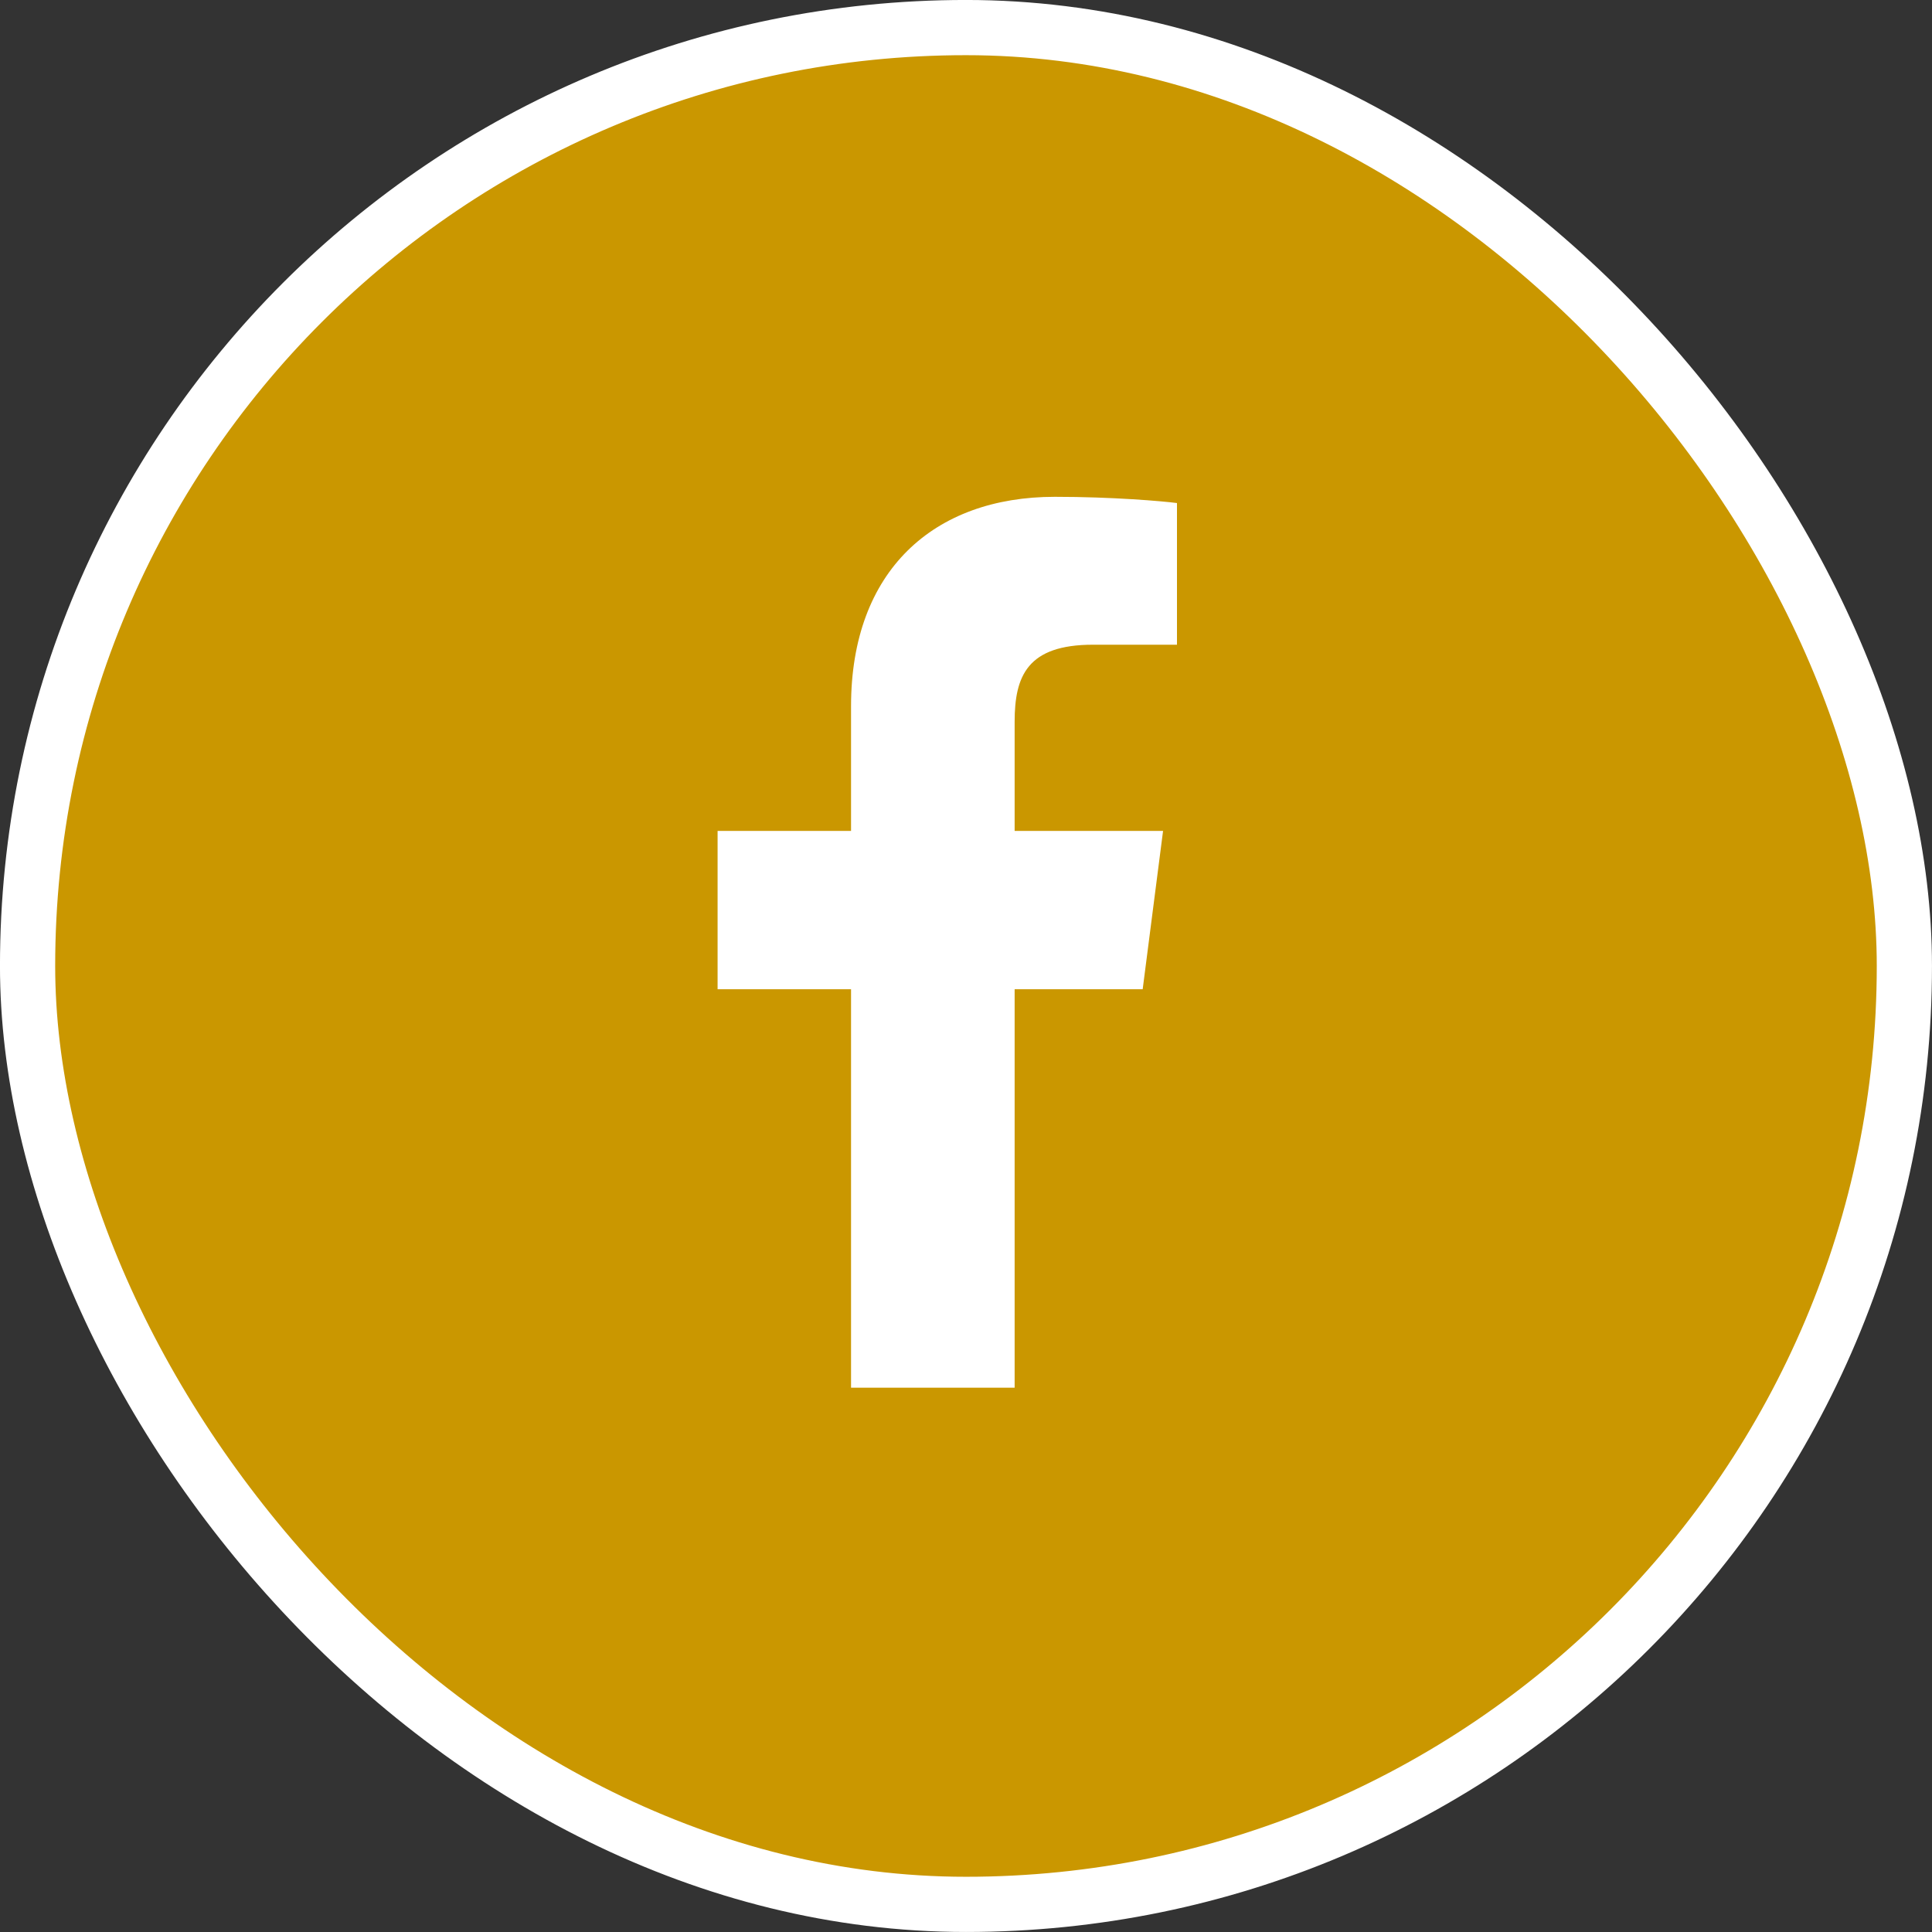 <?xml version="1.0" encoding="UTF-8"?>
<svg width="40px" height="40px" viewBox="0 0 40 40" version="1.1" xmlns="http://www.w3.org/2000/svg" xmlns:xlink="http://www.w3.org/1999/xlink">
    <rect x="0" y="0" width="40" height="40" fill="#333333" stroke="none"/>
    <title>social-facebook</title>
    <g id="Contact" stroke="none" stroke-width="1" fill="none" fill-rule="evenodd">
        <g transform="translate(-200, -1308)" id="social-facebook">
            <g transform="translate(200, 1308)" id="facebook-f">
                <rect id="Rectangle" stroke="#FFFFFF" stroke-width="1.143" fill="#CA9700" x="0.571" y="0.571" width="38.857" height="38.857" rx="19.429"></rect>
                <path d="M22.631,13.348 L24.368,13.348 L24.368,10.415 C24.069,10.376 23.038,10.286 21.839,10.286 C19.335,10.286 17.62,11.813 17.62,14.62 L17.62,17.203 L14.857,17.203 L14.857,20.481 L17.62,20.481 L17.62,28.731 L21.007,28.731 L21.007,20.481 L23.658,20.481 L24.08,17.203 L21.007,17.203 L21.007,14.944 C21.007,13.996 21.27,13.348 22.631,13.348 Z" id="Path" fill="#FFFFFF" fill-rule="nonzero"></path>
            </g>
        </g>
    </g>
</svg>